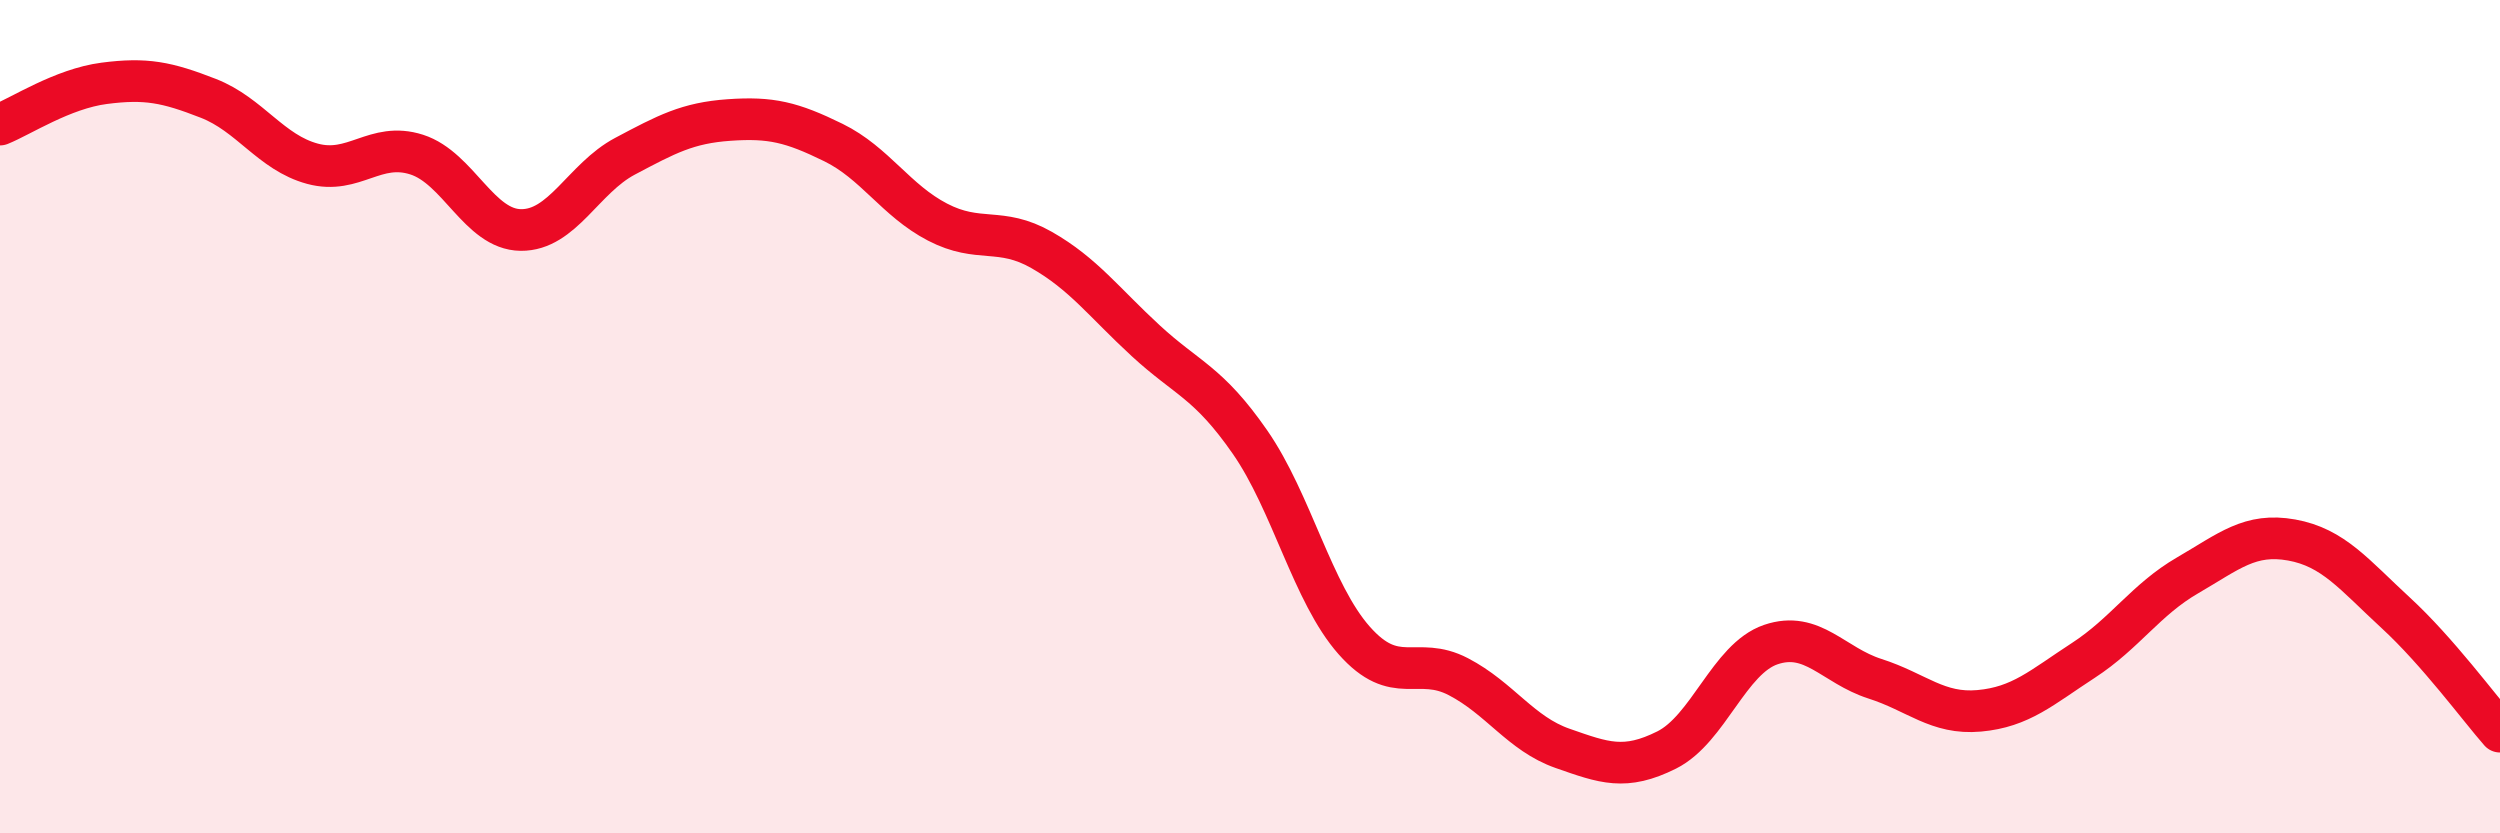 
    <svg width="60" height="20" viewBox="0 0 60 20" xmlns="http://www.w3.org/2000/svg">
      <path
        d="M 0,2.99 C 0.5,2.79 1.5,2.13 2.5,2 C 3.5,1.87 4,1.97 5,2.36 C 6,2.75 6.5,3.66 7.5,3.93 C 8.5,4.2 9,3.39 10,3.71 C 11,4.03 11.5,5.51 12.5,5.52 C 13.5,5.53 14,4.28 15,3.75 C 16,3.22 16.5,2.95 17.5,2.88 C 18.5,2.81 19,2.93 20,3.42 C 21,3.91 21.5,4.81 22.5,5.33 C 23.5,5.85 24,5.43 25,6 C 26,6.57 26.5,7.26 27.5,8.18 C 28.5,9.1 29,9.17 30,10.61 C 31,12.05 31.5,14.24 32.5,15.37 C 33.5,16.5 34,15.72 35,16.24 C 36,16.76 36.5,17.61 37.5,17.96 C 38.5,18.31 39,18.5 40,18 C 41,17.5 41.5,15.81 42.5,15.47 C 43.5,15.13 44,15.97 45,16.29 C 46,16.61 46.5,17.15 47.5,17.06 C 48.5,16.97 49,16.5 50,15.85 C 51,15.2 51.5,14.39 52.5,13.81 C 53.5,13.23 54,12.78 55,12.96 C 56,13.14 56.5,13.79 57.5,14.71 C 58.5,15.63 59.5,16.99 60,17.56L60 20L0 20Z"
        fill="#EB0A25"
        opacity="0.1"
        stroke-linecap="round"
        stroke-linejoin="round"
      />
      <path
        d="M 0,2.99 C 0.5,2.79 1.5,2.13 2.5,2 C 3.5,1.87 4,1.97 5,2.36 C 6,2.75 6.5,3.66 7.5,3.93 C 8.5,4.2 9,3.39 10,3.71 C 11,4.03 11.5,5.51 12.5,5.52 C 13.5,5.53 14,4.28 15,3.75 C 16,3.22 16.5,2.95 17.5,2.88 C 18.5,2.81 19,2.93 20,3.42 C 21,3.91 21.5,4.81 22.5,5.33 C 23.5,5.85 24,5.43 25,6 C 26,6.57 26.5,7.26 27.5,8.18 C 28.5,9.1 29,9.17 30,10.61 C 31,12.05 31.5,14.24 32.5,15.37 C 33.5,16.5 34,15.72 35,16.24 C 36,16.76 36.5,17.61 37.5,17.96 C 38.5,18.31 39,18.5 40,18 C 41,17.5 41.5,15.81 42.5,15.47 C 43.5,15.13 44,15.97 45,16.29 C 46,16.61 46.5,17.15 47.5,17.06 C 48.5,16.97 49,16.5 50,15.85 C 51,15.2 51.5,14.39 52.5,13.81 C 53.5,13.23 54,12.78 55,12.96 C 56,13.14 56.5,13.79 57.5,14.71 C 58.5,15.63 59.5,16.99 60,17.56"
        stroke="#EB0A25"
        stroke-width="1"
        fill="none"
        stroke-linecap="round"
        stroke-linejoin="round"
      />
    </svg>
  